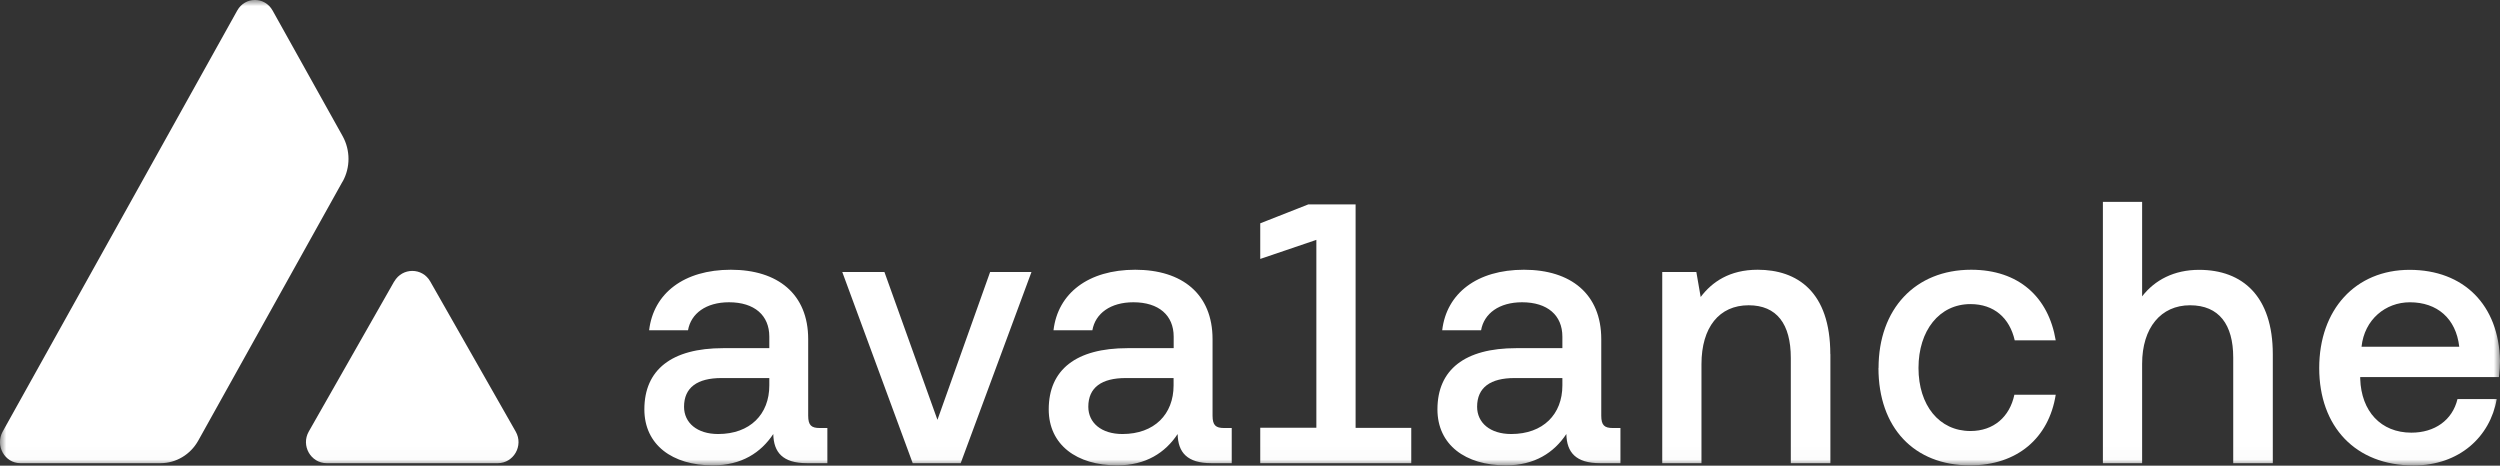 <svg
  width="204"
  height="38"
  viewBox="0 0 204 38"
  fill="none"
  xmlns="http://www.w3.org/2000/svg"
>
  <rect x="0" y="0" width="204" height="38" fill="#333333" stroke="none"/>
  <g clip-path="url(#clip0_2379_8796)">
    <mask
      id="mask0_2379_8796"
      style="mask-type: luminance"
      maskUnits="userSpaceOnUse"
      x="0"
      y="0"
      width="204"
      height="38"
    >
      <path d="M204 0H0V37.981H204V0Z" fill="white" />
    </mask>
    <g mask="url(#mask0_2379_8796)">
      <path
        d="M32.173 22.968C32.83 21.819 34.459 21.819 35.108 22.968L42.081 35.216C42.737 36.365 41.915 37.796 40.61 37.796H26.665C25.359 37.796 24.545 36.365 25.194 35.216L32.166 22.968H32.173Z"
        fill="white"
      />
      <path
        d="M27.962 14.812C28.596 13.671 28.596 12.262 27.962 11.113L22.244 0.859C21.602 -0.29 20.001 -0.29 19.359 0.859L0.223 35.208C-0.419 36.357 0.381 37.795 1.665 37.795H13.093C14.37 37.795 15.545 37.091 16.18 35.949L27.954 14.812H27.962Z"
        fill="white"
      />
      <path
        d="M67.513 34.934V37.795H65.855C63.871 37.795 63.129 36.913 63.1 35.416C62.09 36.935 60.519 37.973 58.154 37.973C54.865 37.973 52.58 36.298 52.58 33.406C52.58 30.174 54.801 28.41 59.012 28.41H62.776V27.468C62.776 25.733 61.564 24.665 59.487 24.665C57.62 24.665 56.38 25.577 56.142 26.949H52.969C53.323 23.931 55.81 22.011 59.639 22.011C63.468 22.011 65.948 23.991 65.948 27.675V33.918C65.948 34.711 66.215 34.926 66.893 34.926H67.513V34.934ZM62.776 30.849H58.867C56.913 30.849 55.818 31.612 55.818 33.191C55.818 34.504 56.885 35.416 58.601 35.416C61.211 35.416 62.776 33.799 62.776 31.456V30.849Z"
        fill="white"
      />
      <path
        d="M74.477 37.795L68.73 22.197H72.17L76.496 34.259L80.793 22.197H84.168L78.392 37.795H74.484H74.477Z"
        fill="white"
      />
      <path
        d="M100.509 34.934V37.795H98.851C96.868 37.795 96.125 36.913 96.096 35.416C95.087 36.935 93.515 37.973 91.15 37.973C87.862 37.973 85.576 36.298 85.576 33.406C85.576 30.174 87.797 28.41 92.008 28.41H95.772V27.468C95.772 25.733 94.56 24.665 92.484 24.665C90.616 24.665 89.376 25.577 89.138 26.949H85.966C86.319 23.931 88.806 22.011 92.635 22.011C96.464 22.011 98.944 23.991 98.944 27.675V33.918C98.944 34.711 99.211 34.926 99.889 34.926H100.509V34.934ZM95.764 30.849H91.856C89.902 30.849 88.806 31.612 88.806 33.191C88.806 34.504 89.874 35.416 91.59 35.416C94.2 35.416 95.764 33.799 95.764 31.456V30.849Z"
        fill="white"
      />
      <path
        d="M115.159 34.904V37.796H102.836V34.904H107.415V19.573L102.836 21.129V18.223L106.752 16.681H110.617V34.912H115.166L115.159 34.904Z"
        fill="white"
      />
      <path
        d="M132.228 34.934V37.795H130.569C128.586 37.795 127.844 36.913 127.815 35.416C126.805 36.935 125.233 37.973 122.868 37.973C119.58 37.973 117.295 36.298 117.295 33.406C117.295 30.174 119.515 28.41 123.726 28.41H127.49V27.468C127.49 25.733 126.279 24.665 124.202 24.665C122.335 24.665 121.095 25.577 120.857 26.949H117.684C118.037 23.931 120.525 22.011 124.354 22.011C128.183 22.011 130.663 23.991 130.663 27.675V33.918C130.663 34.711 130.93 34.926 131.607 34.926H132.228V34.934ZM127.49 30.849H123.582C121.628 30.849 120.532 31.612 120.532 33.191C120.532 34.504 121.599 35.416 123.315 35.416C125.926 35.416 127.49 33.799 127.49 31.456V30.849Z"
        fill="white"
      />
      <path
        d="M149.36 28.899V37.795H146.13V29.203C146.13 26.43 144.976 24.91 142.69 24.91C140.289 24.91 138.84 26.704 138.84 29.722V37.795H135.639V22.197H138.422L138.775 24.235C139.691 23.02 141.119 22.011 143.426 22.011C146.656 22.011 149.353 23.805 149.353 28.899H149.36Z"
        fill="white"
      />
      <path
        d="M153.29 30.026C153.29 25.214 156.282 22.011 160.846 22.011C164.726 22.011 167.155 24.235 167.747 27.772H164.402C163.983 25.941 162.714 24.814 160.789 24.814C158.243 24.814 156.549 26.979 156.549 30.026C156.549 33.073 158.236 35.171 160.789 35.171C162.685 35.171 163.99 34.014 164.372 32.213H167.747C167.184 35.749 164.603 37.973 160.753 37.973C156.188 37.973 153.282 34.897 153.282 30.026H153.29Z"
        fill="white"
      />
      <path
        d="M185.461 28.899V37.796H182.231V29.173C182.231 26.489 181.078 24.91 178.706 24.91C176.334 24.91 174.797 26.742 174.797 29.692V37.796H171.596V16.473H174.797V24.184C175.836 22.842 177.407 22.019 179.448 22.019C183.003 22.019 185.461 24.184 185.461 28.906V28.899Z"
        fill="white"
      />
      <path
        d="M192.594 30.76V30.916C192.68 33.563 194.28 35.305 196.768 35.305C198.665 35.305 200.114 34.297 200.532 32.562H203.733C203.199 35.639 200.684 37.981 196.949 37.981C192.211 37.981 189.248 34.816 189.248 30.034C189.248 25.252 192.211 22.019 196.623 22.019C201.037 22.019 203.914 24.881 204 29.455C204 29.789 203.971 30.308 203.914 30.768H192.594V30.76ZM192.709 28.291H200.675C200.408 25.978 198.867 24.666 196.646 24.666C194.663 24.666 192.939 26.067 192.701 28.291H192.709Z"
        fill="white"
      />
    </g>
  </g>
  <defs>
    <clipPath id="clip0_2379_8796">
      <rect width="204" height="38" fill="white" />
    </clipPath>
  </defs>
</svg>
